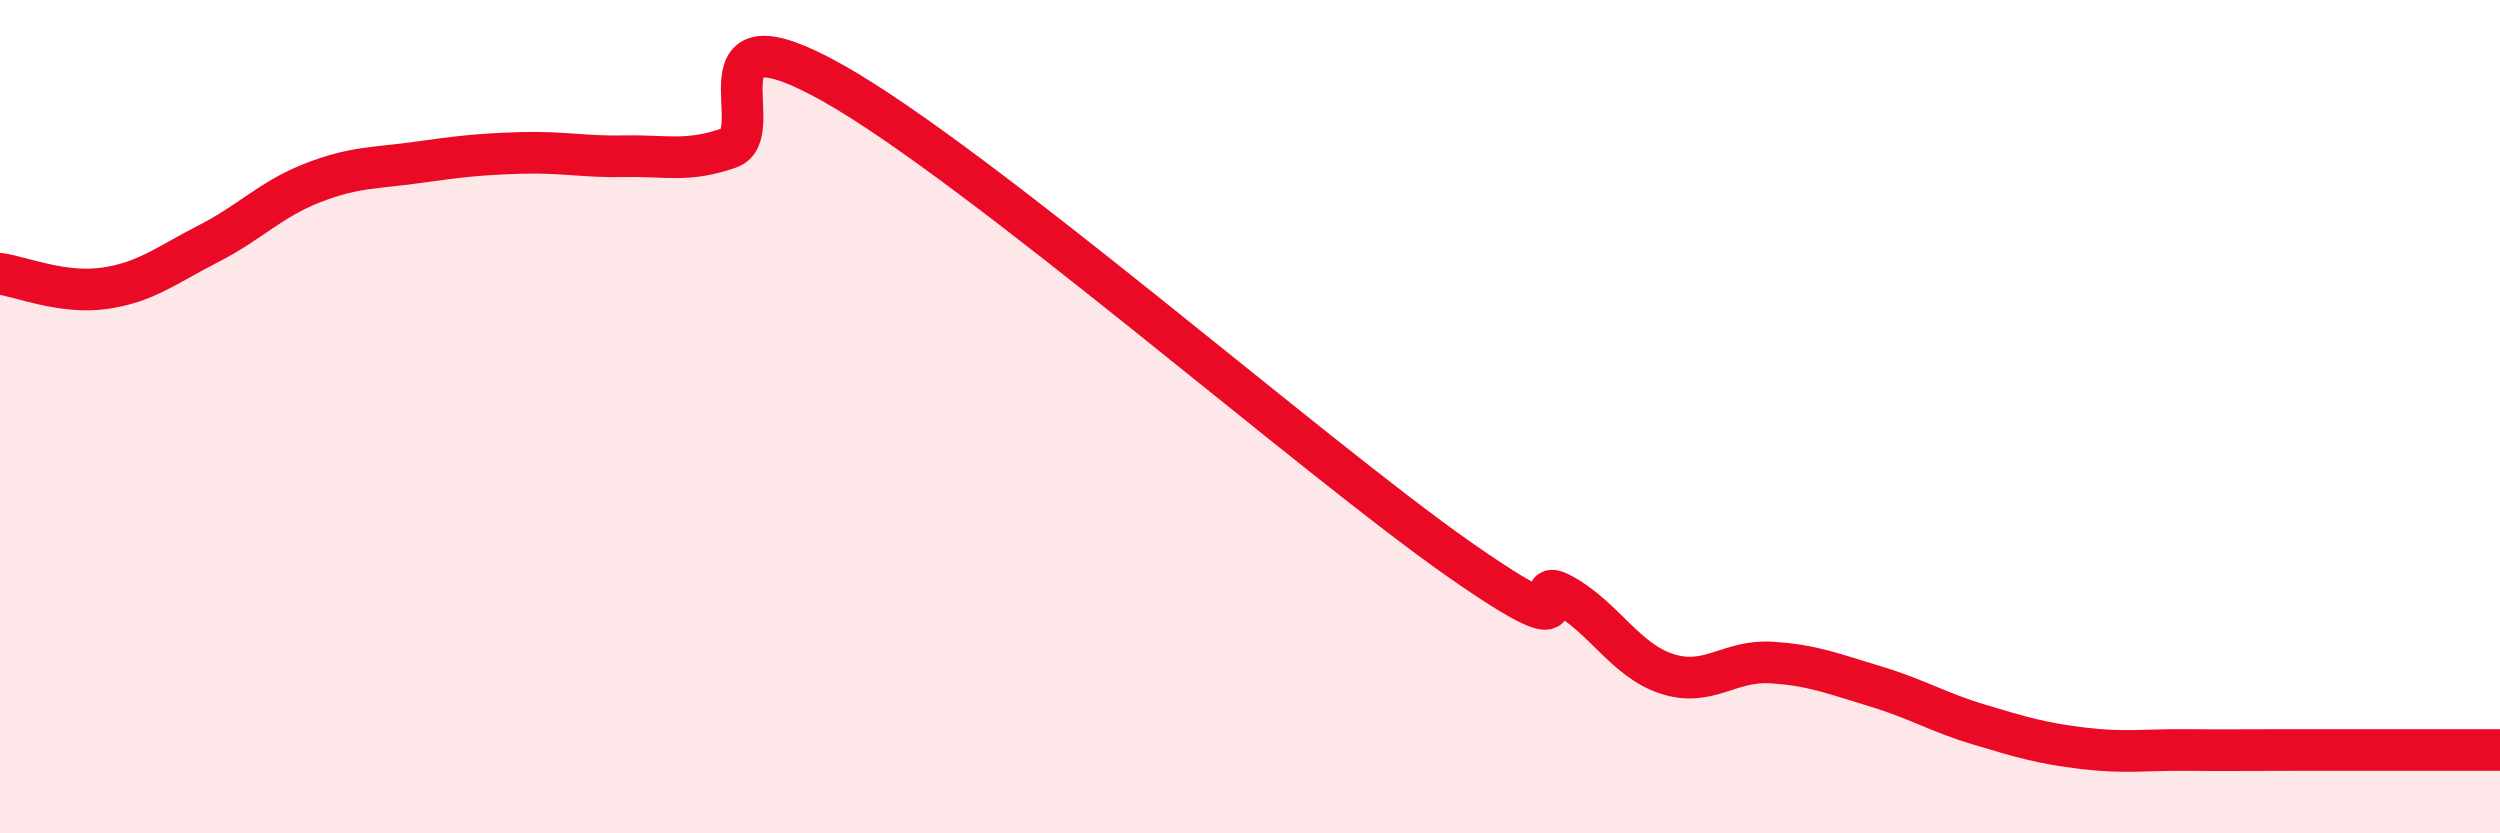 
    <svg width="60" height="20" viewBox="0 0 60 20" xmlns="http://www.w3.org/2000/svg">
      <path
        d="M 0,6.57 C 0.5,6.64 1.5,7.06 2.5,6.92 C 3.5,6.78 4,6.36 5,5.85 C 6,5.34 6.5,4.78 7.5,4.39 C 8.5,4 9,4.04 10,3.9 C 11,3.76 11.5,3.7 12.5,3.67 C 13.5,3.64 14,3.77 15,3.75 C 16,3.73 16.5,3.9 17.5,3.55 C 18.5,3.2 16.5,0.03 20,2 C 23.5,3.97 31.5,10.96 35,13.41 C 38.5,15.86 36.5,13.72 37.5,14.27 C 38.5,14.82 39,15.84 40,16.17 C 41,16.5 41.5,15.84 42.5,15.9 C 43.5,15.96 44,16.17 45,16.47 C 46,16.77 46.5,17.09 47.5,17.39 C 48.5,17.69 49,17.84 50,17.96 C 51,18.08 51.5,17.99 52.5,18 C 53.5,18.01 53.5,18 55,18 C 56.5,18 59,18 60,18L60 20L0 20Z"
        fill="#EB0A25"
        opacity="0.1"
        stroke-linecap="round"
        stroke-linejoin="round"
      />
      <path
        d="M 0,6.57 C 0.5,6.64 1.5,7.06 2.5,6.92 C 3.5,6.78 4,6.36 5,5.85 C 6,5.34 6.5,4.78 7.5,4.39 C 8.5,4 9,4.04 10,3.9 C 11,3.76 11.5,3.7 12.5,3.67 C 13.5,3.64 14,3.77 15,3.75 C 16,3.73 16.5,3.9 17.5,3.55 C 18.5,3.2 16.5,0.03 20,2 C 23.5,3.97 31.5,10.96 35,13.41 C 38.5,15.86 36.5,13.72 37.5,14.27 C 38.5,14.82 39,15.84 40,16.17 C 41,16.5 41.5,15.84 42.5,15.9 C 43.5,15.96 44,16.17 45,16.47 C 46,16.77 46.5,17.09 47.5,17.39 C 48.5,17.69 49,17.84 50,17.96 C 51,18.08 51.5,17.99 52.5,18 C 53.5,18.01 53.5,18 55,18 C 56.5,18 59,18 60,18"
        stroke="#EB0A25"
        stroke-width="1"
        fill="none"
        stroke-linecap="round"
        stroke-linejoin="round"
      />
    </svg>
  